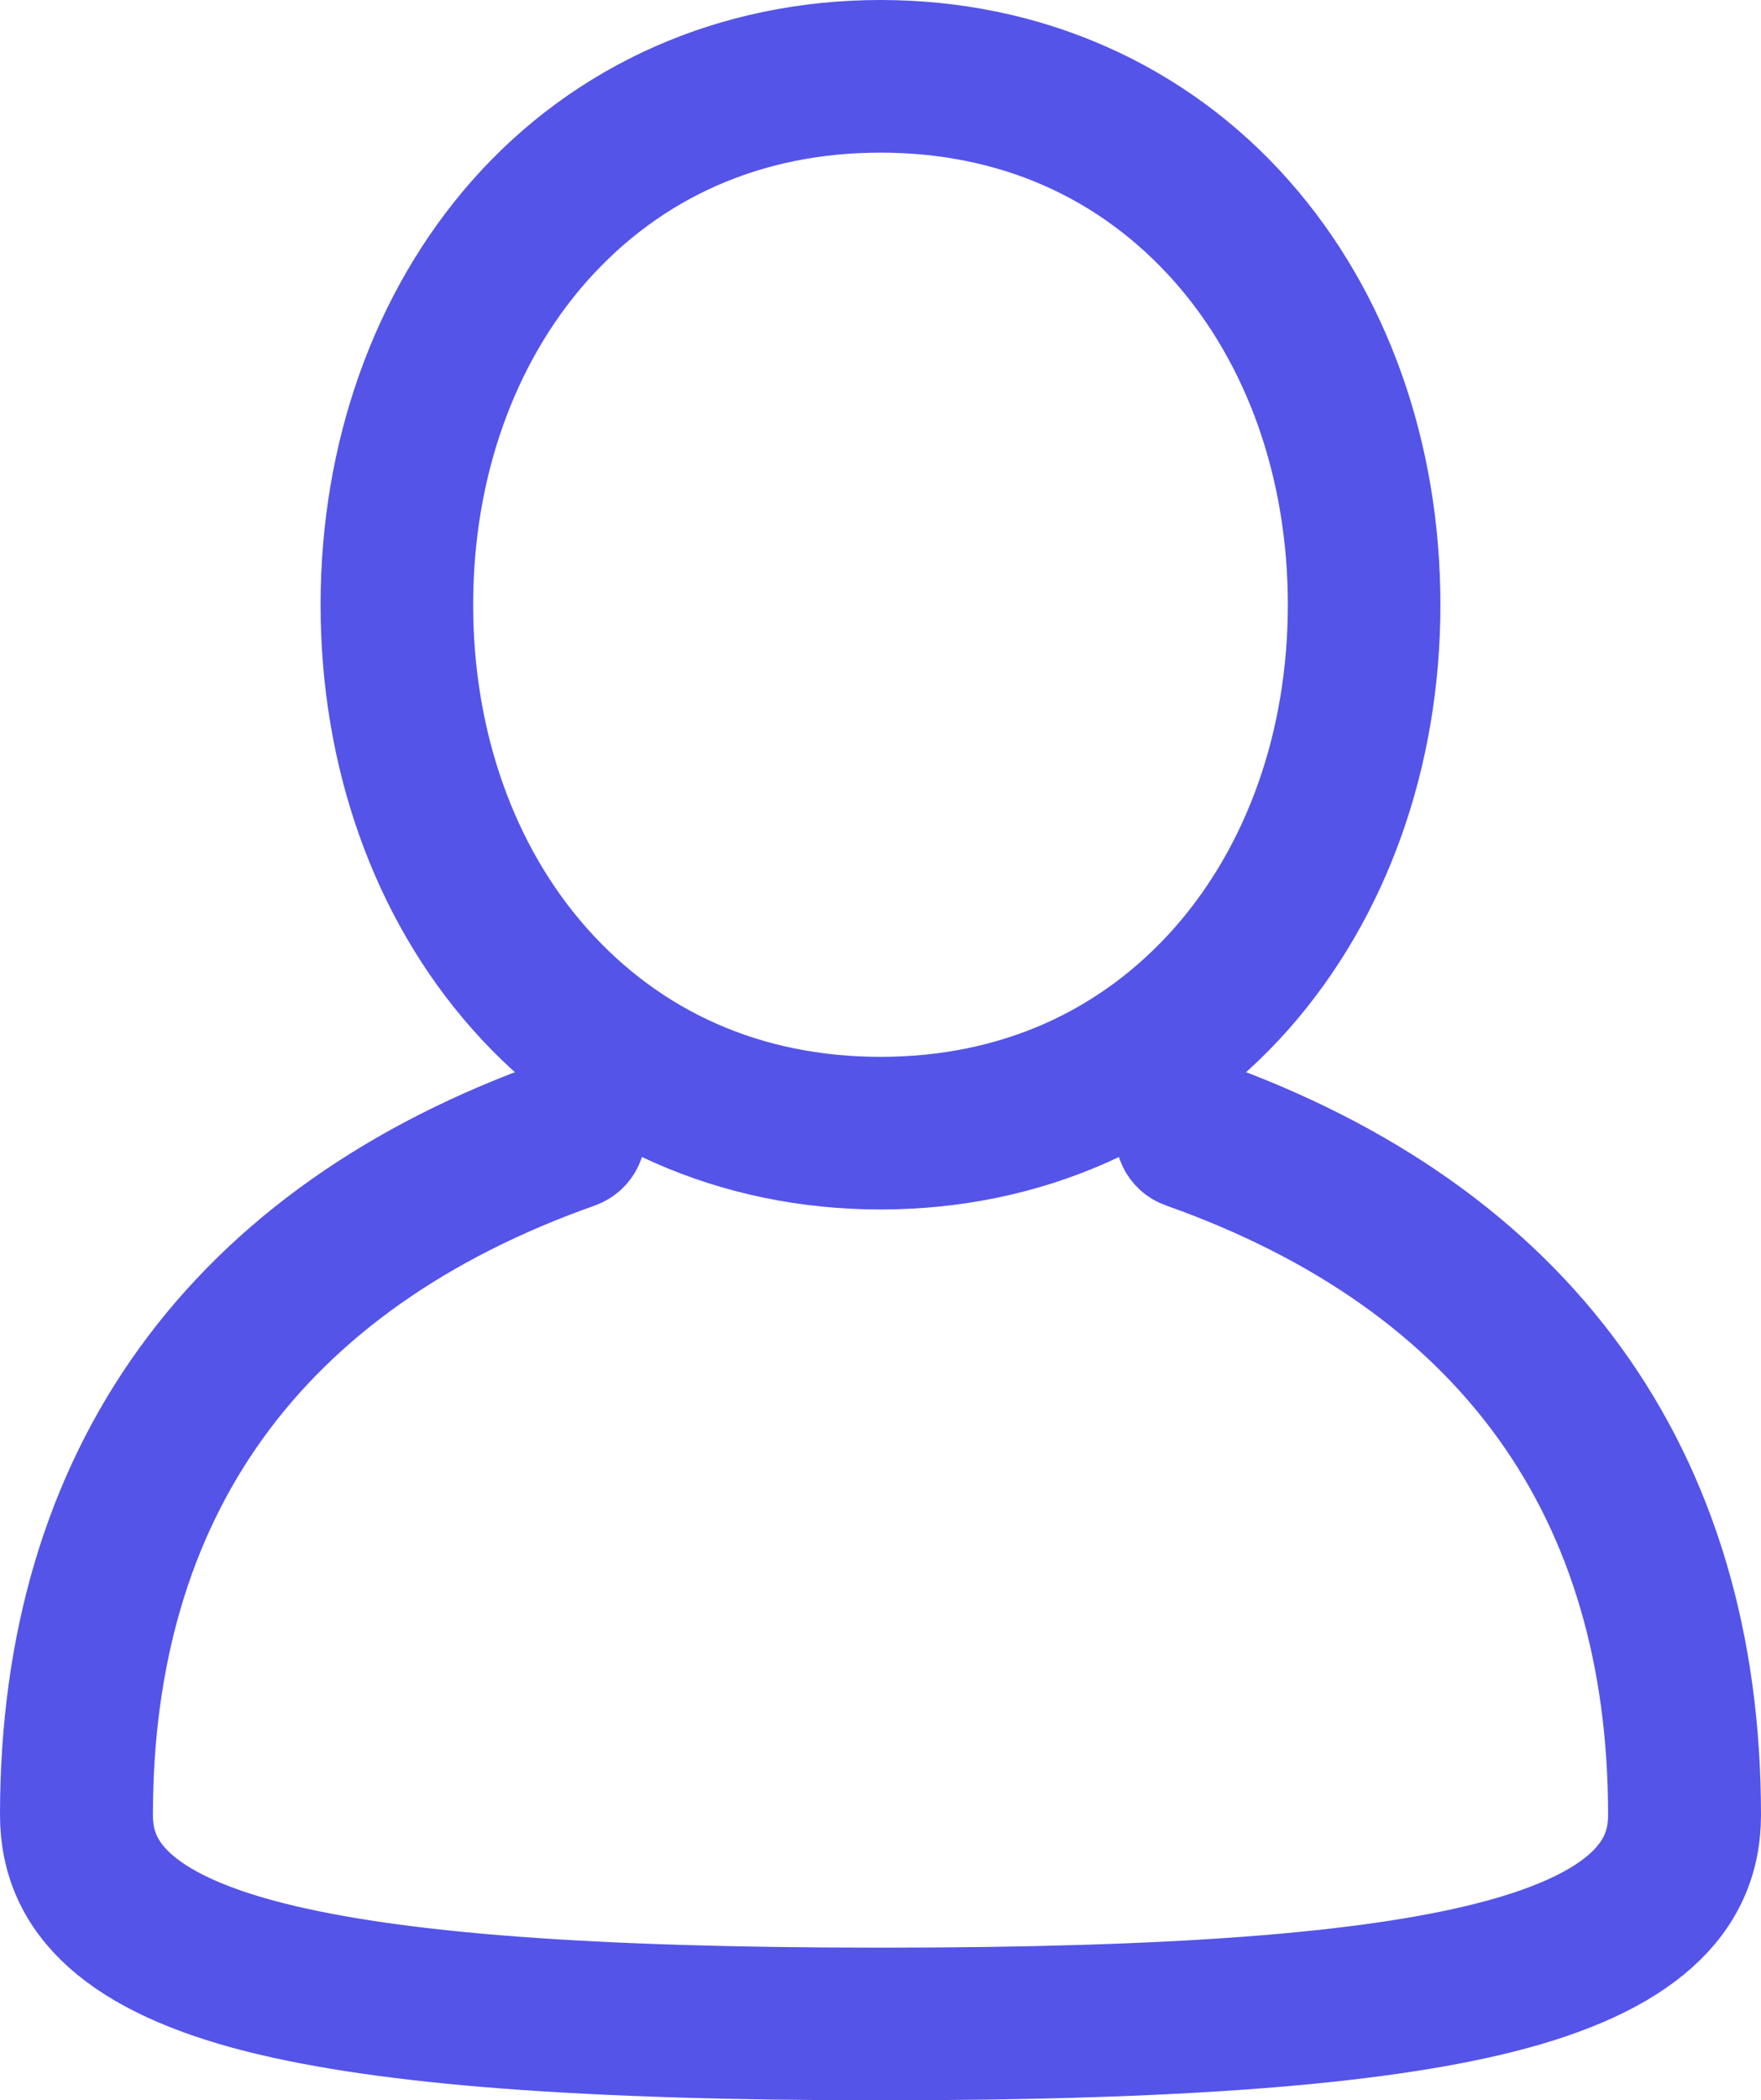 <?xml version="1.0" encoding="UTF-8"?>
<svg id="Capa_1" data-name="Capa 1" xmlns="http://www.w3.org/2000/svg" viewBox="0 0 51.36 61.23">
  <defs>
    <style>
      .cls-1 {
        fill: #0080ff;
        stroke: #5454e9;
        stroke-miterlimit: 10;
        stroke-width: 3px;
      }
    </style>
  </defs>
  <path class="cls-1" d="M25.68,33.76c-4.25,0-8.08-1.69-10.79-4.76-2.61-2.95-4.04-6.99-4.04-11.37s1.44-8.42,4.04-11.37c2.71-3.07,6.54-4.76,10.79-4.76s8.08,1.69,10.79,4.76c2.61,2.95,4.04,6.99,4.04,11.37s-1.44,8.42-4.04,11.37c-2.71,3.07-6.54,4.76-10.79,4.76ZM25.68,2.95c-3.88,0-7.23,1.48-9.7,4.27-2.37,2.69-3.68,6.38-3.68,10.41s1.31,7.73,3.68,10.41c2.47,2.79,5.82,4.27,9.7,4.27s7.23-1.48,9.7-4.27c2.37-2.69,3.68-6.38,3.68-10.41s-1.31-7.73-3.68-10.41c-2.47-2.79-5.82-4.27-9.7-4.27Z"/>
  <path class="cls-1" d="M25.68,59.73c-8.63,0-14.38-.44-18.09-1.37-4.1-1.03-6.09-2.81-6.09-5.45,0-10.01,5.14-17.11,14.86-20.55.38-.13.79.06.93.44.13.38-.06.79-.44.93-4.56,1.61-8.06,4.08-10.4,7.33-2.32,3.22-3.49,7.21-3.49,11.85,0,1.2.52,2.92,4.99,4.04,3.59.9,9.23,1.33,17.73,1.33s14.14-.42,17.73-1.33c4.47-1.13,4.99-2.85,4.99-4.04,0-4.65-1.17-8.63-3.49-11.85-2.34-3.25-5.83-5.71-10.4-7.33-.38-.13-.58-.55-.44-.93.13-.38.55-.58.93-.44,9.72,3.44,14.86,10.55,14.86,20.55,0,2.64-1.99,4.42-6.09,5.45-3.71.93-9.46,1.37-18.09,1.37Z"/>
</svg>